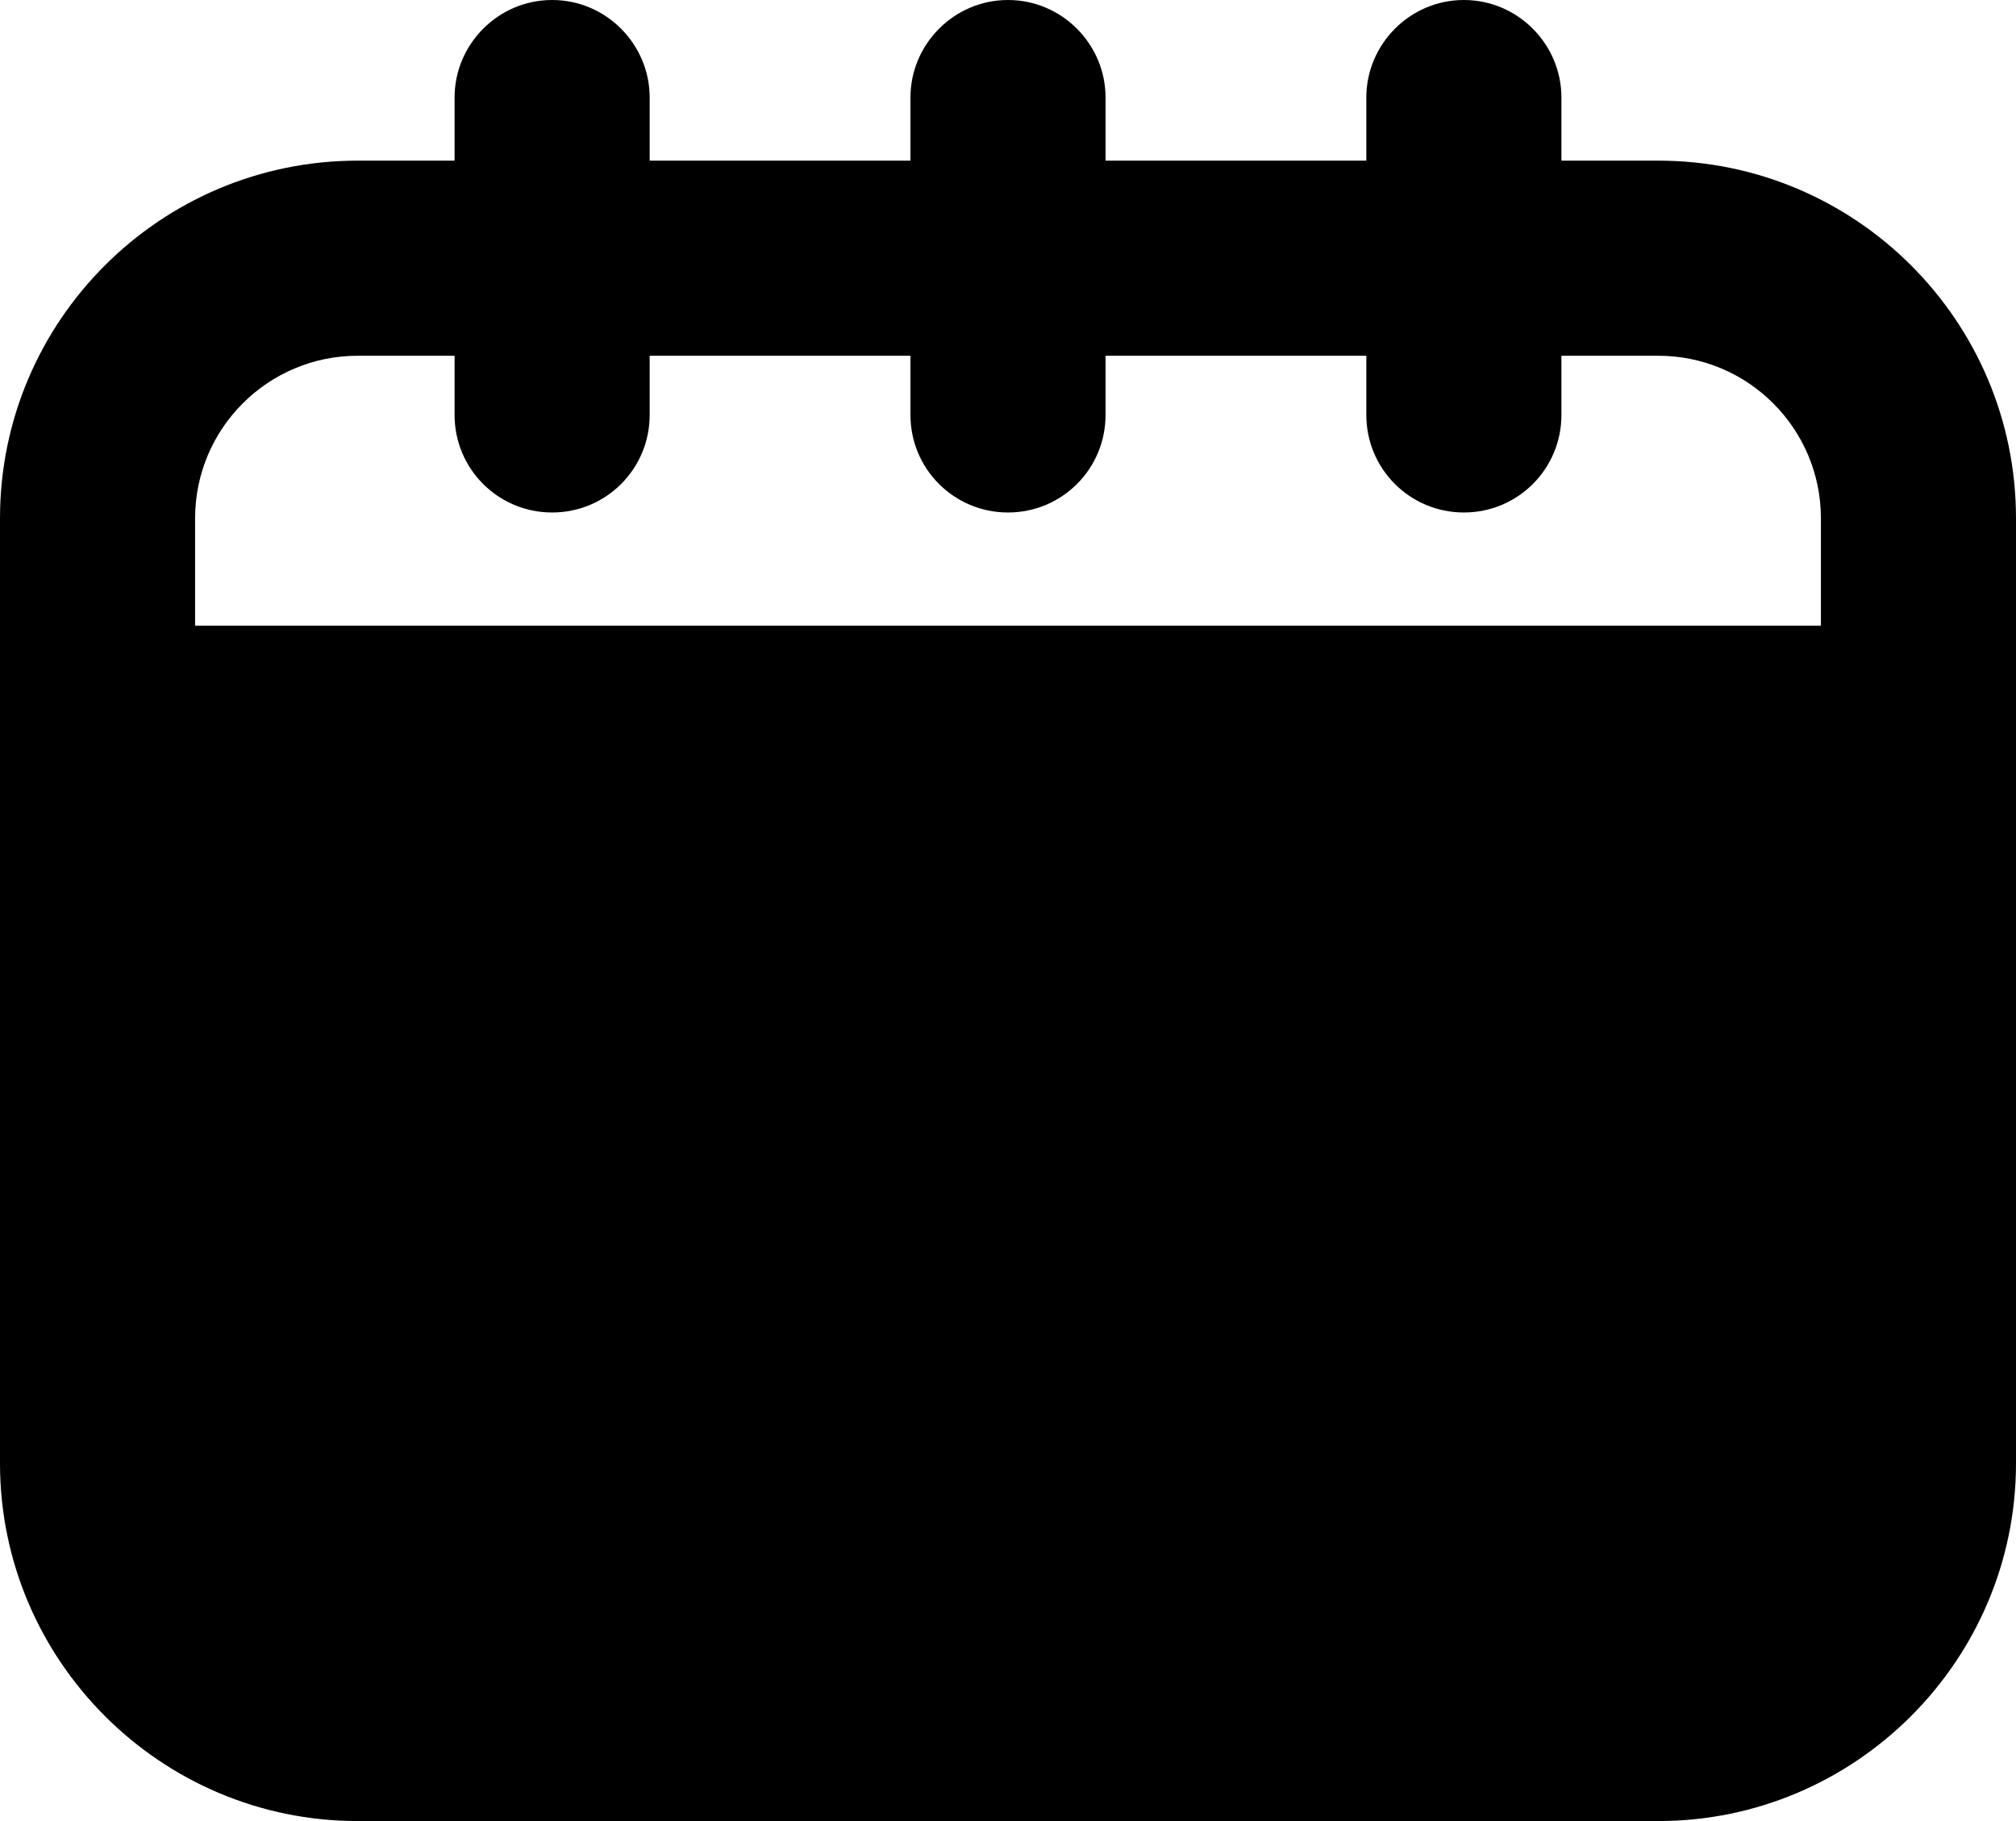 <?xml version="1.0" encoding="UTF-8"?><svg xmlns="http://www.w3.org/2000/svg" xmlns:xlink="http://www.w3.org/1999/xlink" height="28.0" preserveAspectRatio="xMidYMid meet" version="1.0" viewBox="0.5 2.0 31.0 28.0" width="31.0" zoomAndPan="magnify"><g id="change1_1"><path d="M26,4.47h-1.49V3.5c0-0.82-0.67-1.5-1.5-1.5s-1.5,0.68-1.5,1.5v0.97H17.5V3.5 C17.5,2.68,16.83,2,16,2s-1.5,0.68-1.5,1.5v0.97h-4.01V3.5c0-0.82-0.67-1.5-1.5-1.5s-1.5,0.68-1.5,1.5 v0.97H6c-3.03,0-5.5,2.46-5.5,5.5V24.5C0.5,27.53,2.97,30,6,30h20c3.03,0,5.5-2.47,5.5-5.5V9.97 C31.5,6.93,29.03,4.47,26,4.47z M28.5,11.62h-25V9.97c0-1.38,1.12-2.5,2.5-2.5h1.49V8.38 c0,0.83,0.67,1.5,1.5,1.5s1.5-0.67,1.5-1.5V7.47H14.5V8.38c0,0.83,0.67,1.5,1.5,1.5s1.5-0.67,1.5-1.5V7.47 h4.01V8.38c0,0.83,0.67,1.5,1.5,1.5s1.5-0.67,1.5-1.5V7.47H26c1.38,0,2.5,1.12,2.5,2.5V11.62z" fill="inherit"/></g></svg>